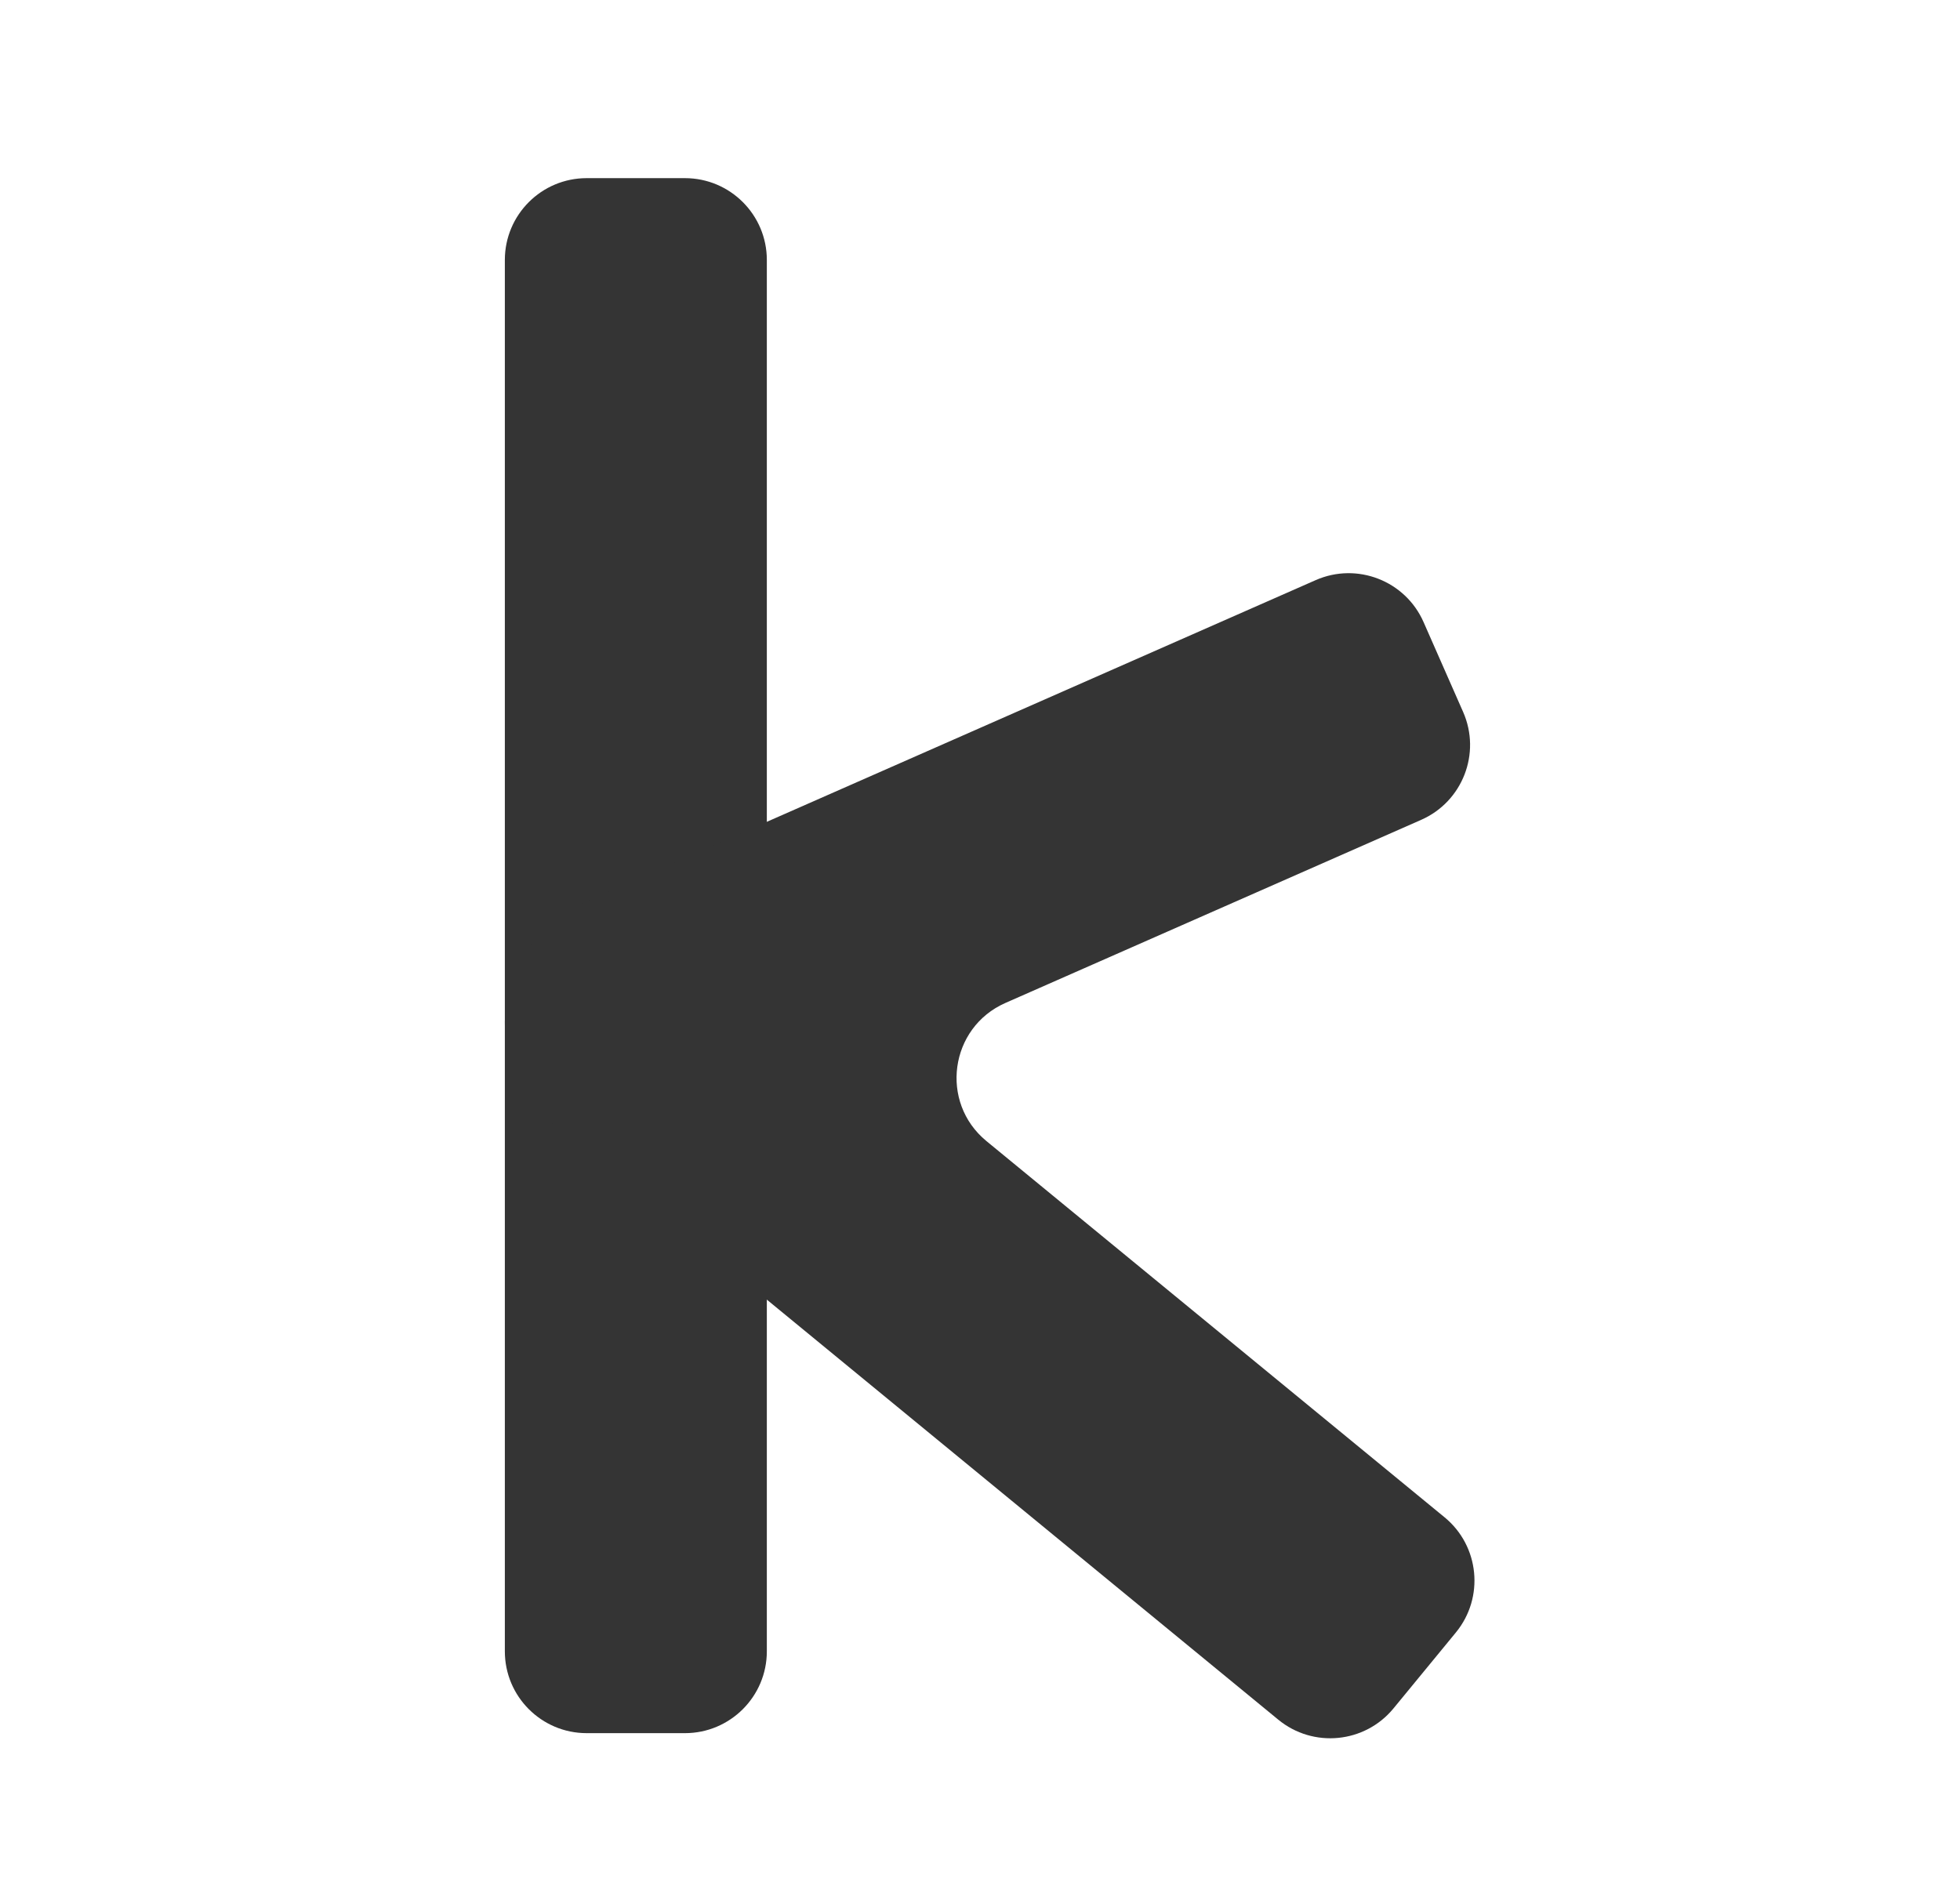 <svg xmlns="http://www.w3.org/2000/svg" fill="none" viewBox="0 0 33 32" height="32" width="33">
<path fill="#343434" d="M11.532 3C12.293 3 12.911 3.617 12.911 4.378V27.809C12.911 28.57 12.293 29.187 11.532 29.187H9.878C9.117 29.187 8.5 28.57 8.5 27.809V4.378C8.5 3.617 9.117 3 9.878 3H11.532Z" clip-rule="evenodd" fill-rule="evenodd"></path>
<path fill="#343434" d="M24.634 11.989C24.941 12.686 24.625 13.499 23.929 13.806L16.928 16.89C15.988 17.304 15.815 18.564 16.608 19.216L24.322 25.552C24.91 26.035 24.995 26.904 24.512 27.492L23.462 28.77C22.979 29.358 22.11 29.443 21.522 28.96L9.306 18.925C8.714 18.439 8.416 17.68 8.521 16.921C8.625 16.162 9.115 15.512 9.816 15.203L22.151 9.77C22.847 9.463 23.661 9.779 23.968 10.476L24.634 11.989Z" clip-rule="evenodd" fill-rule="evenodd"></path>
</svg>
